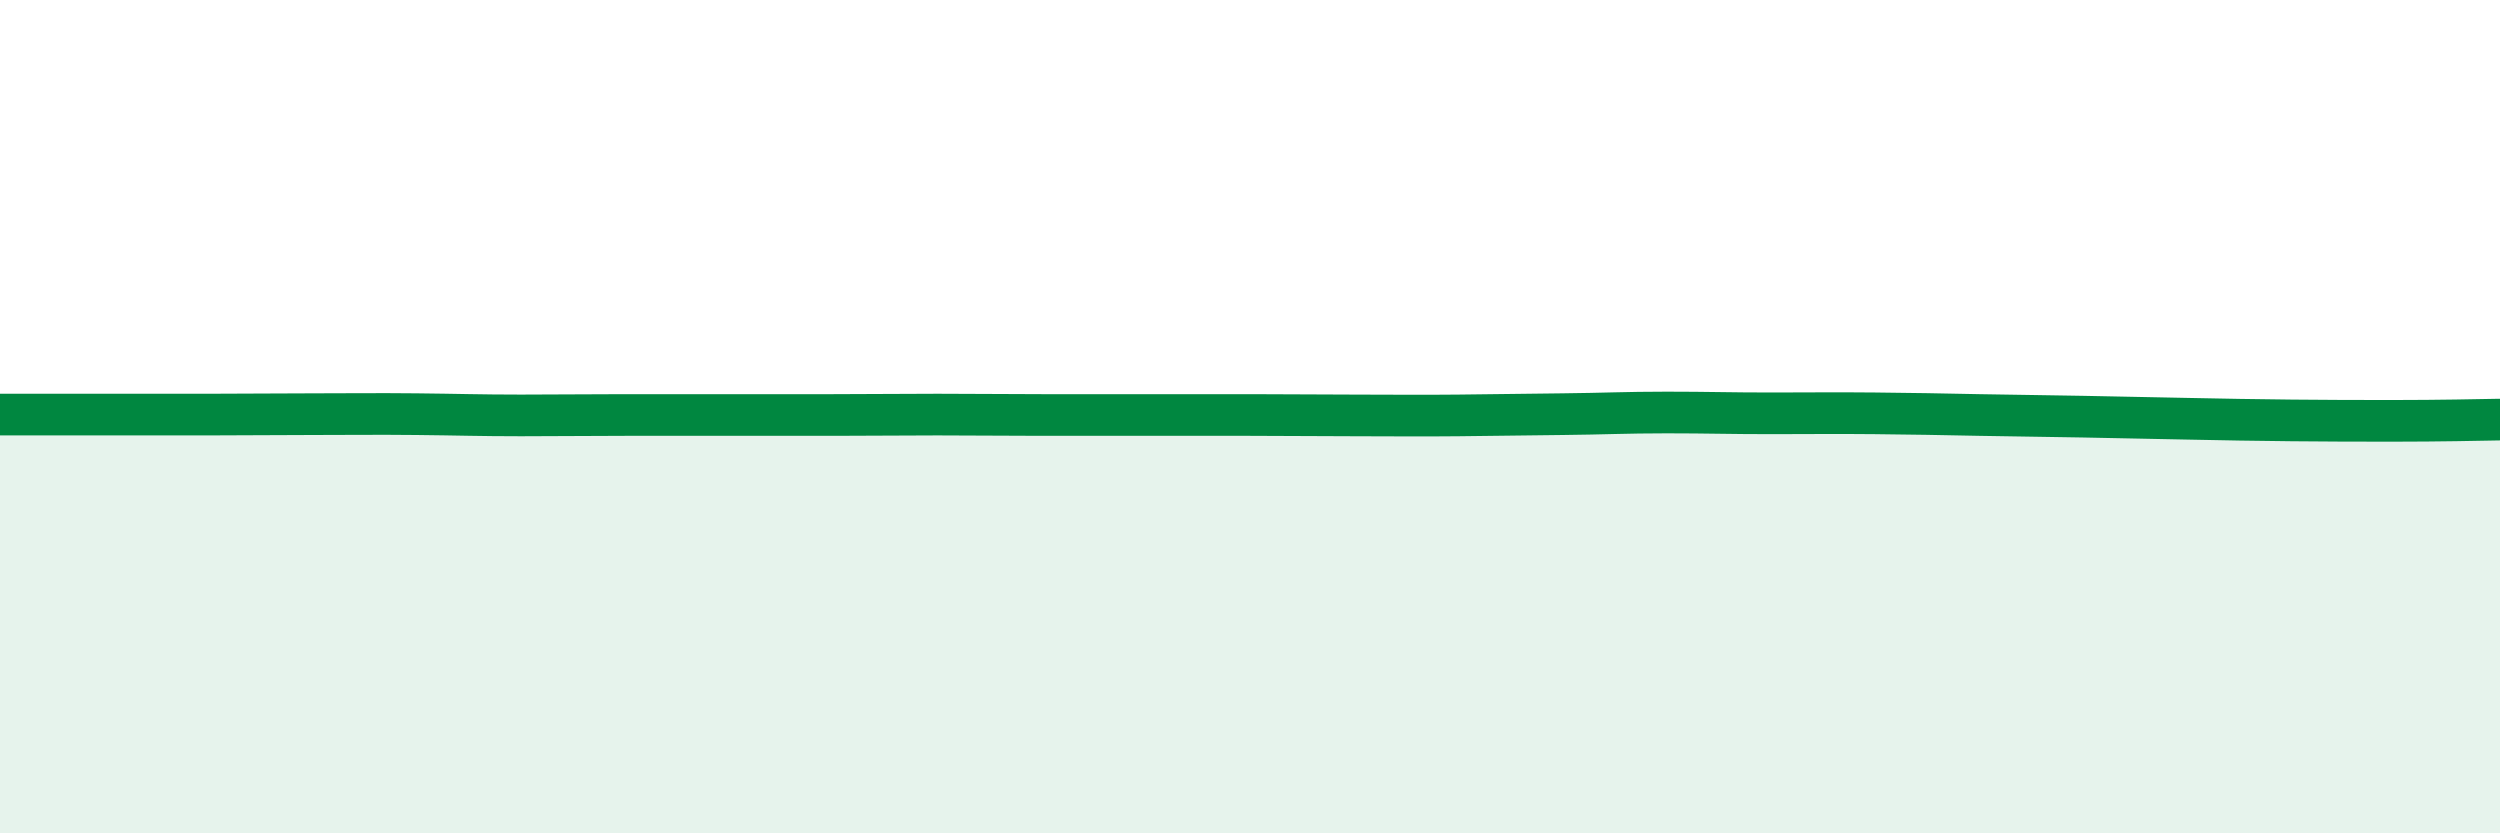 
    <svg width="60" height="20" viewBox="0 0 60 20" xmlns="http://www.w3.org/2000/svg">
      <path
        d="M 0,9.95 C 0.5,9.95 1.5,9.95 2.5,9.95 C 3.5,9.95 4,9.95 5,9.95 C 6,9.95 6.5,9.94 7.5,9.94 C 8.5,9.94 9,9.93 10,9.94 C 11,9.95 11.5,9.97 12.5,9.97 C 13.5,9.97 14,9.96 15,9.96 C 16,9.96 16.5,9.96 17.5,9.96 C 18.5,9.96 19,9.96 20,9.96 C 21,9.96 21.5,9.95 22.5,9.95 C 23.5,9.95 24,9.96 25,9.96 C 26,9.96 26.5,9.96 27.5,9.96 C 28.5,9.96 29,9.96 30,9.96 C 31,9.96 31.5,9.97 32.5,9.97 C 33.5,9.97 34,9.98 35,9.97 C 36,9.96 36.5,9.95 37.5,9.94 C 38.5,9.93 39,9.9 40,9.9 C 41,9.9 41.5,9.92 42.5,9.92 C 43.5,9.92 44,9.91 45,9.92 C 46,9.93 46.5,9.94 47.5,9.96 C 48.5,9.98 49,9.98 50,10 C 51,10.02 51.5,10.03 52.5,10.05 C 53.5,10.07 54,10.08 55,10.09 C 56,10.1 56.5,10.1 57.5,10.1 C 58.5,10.1 59.5,10.08 60,10.07L60 20L0 20Z"
        fill="#008740"
        opacity="0.1"
        stroke-linecap="round"
        stroke-linejoin="round"
      />
      <path
        d="M 0,9.95 C 0.5,9.95 1.5,9.95 2.5,9.95 C 3.5,9.95 4,9.95 5,9.95 C 6,9.95 6.5,9.94 7.5,9.94 C 8.5,9.94 9,9.93 10,9.94 C 11,9.95 11.5,9.97 12.5,9.97 C 13.5,9.97 14,9.96 15,9.96 C 16,9.96 16.5,9.96 17.5,9.96 C 18.5,9.96 19,9.96 20,9.96 C 21,9.96 21.5,9.95 22.5,9.95 C 23.5,9.95 24,9.96 25,9.96 C 26,9.96 26.5,9.96 27.5,9.96 C 28.5,9.96 29,9.96 30,9.96 C 31,9.96 31.5,9.97 32.5,9.97 C 33.5,9.97 34,9.98 35,9.97 C 36,9.96 36.5,9.95 37.5,9.94 C 38.5,9.93 39,9.9 40,9.9 C 41,9.9 41.5,9.92 42.5,9.92 C 43.5,9.92 44,9.91 45,9.92 C 46,9.93 46.5,9.94 47.5,9.96 C 48.5,9.98 49,9.98 50,10 C 51,10.02 51.5,10.03 52.5,10.05 C 53.5,10.07 54,10.08 55,10.09 C 56,10.1 56.5,10.1 57.5,10.1 C 58.5,10.1 59.5,10.08 60,10.07"
        stroke="#008740"
        stroke-width="1"
        fill="none"
        stroke-linecap="round"
        stroke-linejoin="round"
      />
    </svg>
  